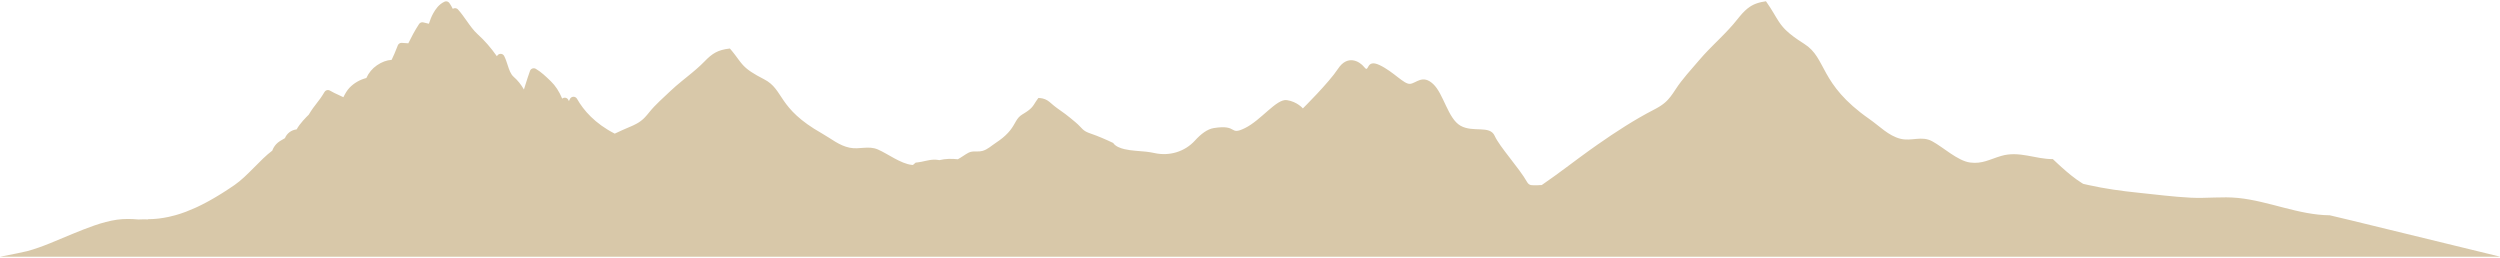 <?xml version="1.0" encoding="UTF-8"?> <svg xmlns="http://www.w3.org/2000/svg" width="1919" height="198" viewBox="0 0 1919 198" fill="none"><path d="M1919 197.001C1873.77 185.92 1828.91 174.994 1805.33 169.303C1805.33 169.303 1805.34 169.303 1805.35 169.303C1794.8 166.752 1788.49 165.255 1788.33 165.255C1764.4 165.044 1741.65 154.329 1717.92 151.944C1705.92 150.735 1693.79 152.354 1681.73 151.755C1668.3 151.079 1654.91 149.315 1641.52 147.951C1628.56 146.631 1615.84 144.867 1603.03 142.028C1601.73 141.739 1600.43 141.44 1599.14 141.14C1599.1 141.129 1599.08 141.118 1599.05 141.107C1598.67 140.874 1598.28 140.652 1597.9 140.408C1595.11 138.667 1592.41 136.692 1589.78 134.585C1587.41 132.688 1585.09 130.691 1582.79 128.628C1582.77 128.606 1582.74 128.584 1582.72 128.573C1581.72 127.674 1580.73 126.753 1579.73 125.833C1579.47 125.589 1579.2 125.356 1578.95 125.112C1578.65 124.835 1578.34 124.546 1578.04 124.258C1577.27 123.537 1576.51 122.827 1575.74 122.106C1562.57 122.306 1549.99 115.573 1536.06 119.71C1527.32 122.294 1521.5 125.999 1512.22 124.746C1502.67 123.459 1491.63 112.988 1483.06 108.385C1474.87 104.014 1467.29 108.673 1458.7 106.499C1449.55 104.181 1442.84 96.871 1434.8 91.281C1396 64.193 1402.57 44.771 1384.88 33.634C1378.4 29.552 1374.19 26.369 1371.13 23.429C1371.13 23.429 1371.13 23.429 1371.12 23.418C1370.82 23.13 1370.53 22.852 1370.25 22.564C1370.24 22.553 1370.22 22.531 1370.21 22.52C1369.94 22.253 1369.68 21.976 1369.43 21.71C1369.41 21.688 1369.4 21.666 1369.37 21.643C1369.13 21.377 1368.9 21.122 1368.67 20.856C1368.65 20.834 1368.63 20.8 1368.61 20.778C1368.39 20.523 1368.16 20.268 1367.95 20.013C1367.93 19.991 1367.91 19.957 1367.89 19.935C1367.68 19.68 1367.48 19.425 1367.28 19.17C1367.25 19.137 1367.23 19.114 1367.21 19.081C1367.01 18.826 1366.82 18.571 1366.63 18.305C1366.61 18.282 1366.6 18.249 1366.58 18.227C1366.39 17.961 1366.2 17.695 1366.01 17.428C1366 17.406 1365.99 17.395 1365.98 17.373C1365.79 17.096 1365.6 16.818 1365.41 16.541C1365.41 16.541 1365.4 16.519 1365.39 16.519C1362.66 12.415 1360.41 7.811 1355.56 0.979C1355.48 0.99 1355.4 1.001 1355.32 1.012C1355.32 1.012 1355.32 1.012 1355.34 1.001C1354.17 1.167 1353.07 1.367 1352.03 1.6C1352.01 1.6 1351.97 1.6 1351.95 1.611C1351.47 1.722 1351.02 1.833 1350.57 1.955C1350.49 1.977 1350.39 1.999 1350.3 2.021C1349.92 2.132 1349.55 2.243 1349.19 2.365C1349.04 2.409 1348.89 2.454 1348.74 2.498C1348.44 2.598 1348.16 2.709 1347.88 2.82C1347.68 2.897 1347.48 2.964 1347.28 3.042C1347.06 3.13 1346.85 3.23 1346.62 3.33C1346.38 3.441 1346.12 3.541 1345.88 3.663C1345.72 3.74 1345.58 3.818 1345.44 3.896C1345.14 4.051 1344.85 4.195 1344.56 4.362C1344.47 4.406 1344.39 4.473 1344.3 4.517C1343.96 4.717 1343.63 4.916 1343.29 5.138C1343.27 5.16 1343.24 5.171 1343.22 5.194C1340.49 7.002 1338.03 9.431 1335.35 12.67C1334.82 13.302 1334.28 13.967 1333.74 14.666C1333.65 14.777 1333.56 14.877 1333.48 14.977C1332.52 16.197 1331.52 17.395 1330.51 18.571C1330 19.17 1329.47 19.747 1328.95 20.323C1328.35 21 1327.75 21.677 1327.14 22.331C1326.52 23.008 1325.88 23.662 1325.26 24.328C1324.74 24.871 1324.22 25.426 1323.69 25.969C1322.96 26.712 1322.24 27.456 1321.51 28.188C1321.1 28.609 1320.68 29.02 1320.27 29.441C1318.85 30.872 1317.42 32.292 1315.99 33.723C1315.71 34.011 1315.41 34.311 1315.12 34.599C1314.26 35.453 1313.41 36.33 1312.57 37.195C1312.14 37.616 1311.73 38.038 1311.31 38.47C1310.19 39.624 1309.08 40.8 1307.99 41.987C1306.67 43.417 1305.37 44.882 1304.11 46.379C1298.04 53.567 1291.38 60.555 1286.13 68.674C1284.74 70.826 1283.5 72.623 1282.3 74.165C1281.73 74.908 1281.15 75.585 1280.57 76.228C1280.51 76.306 1280.44 76.373 1280.37 76.45C1280.16 76.683 1279.95 76.905 1279.74 77.116C1279.65 77.204 1279.57 77.293 1279.48 77.371C1279.27 77.582 1279.05 77.792 1278.83 78.003C1278.76 78.07 1278.68 78.136 1278.62 78.203C1278.33 78.458 1278.05 78.713 1277.75 78.957C1277.66 79.024 1277.59 79.09 1277.5 79.168C1277.29 79.345 1277.06 79.523 1276.84 79.689C1276.72 79.778 1276.6 79.878 1276.48 79.966C1276.28 80.111 1276.08 80.266 1275.88 80.41C1275.74 80.499 1275.62 80.599 1275.49 80.687C1275.24 80.854 1275 81.02 1274.76 81.186C1274.66 81.253 1274.57 81.309 1274.47 81.375C1274.12 81.597 1273.77 81.819 1273.4 82.041C1273.28 82.118 1273.16 82.185 1273.04 82.263C1272.76 82.429 1272.48 82.595 1272.19 82.751C1272.07 82.817 1271.95 82.895 1271.83 82.961C1271.47 83.161 1271.12 83.361 1270.74 83.56C1270.69 83.582 1270.64 83.616 1270.59 83.638C1270.13 83.893 1269.64 84.148 1269.14 84.403C1254.75 91.835 1240.19 101.264 1226.44 110.892C1226.44 110.892 1226.45 110.881 1226.46 110.869C1224.55 112.212 1222.66 113.543 1220.8 114.874C1220.78 114.885 1220.77 114.896 1220.74 114.907C1208.97 123.326 1196.54 133.098 1183.58 141.95C1183.58 141.95 1183.58 141.95 1183.59 141.95C1183.56 141.972 1183.51 142.005 1183.48 142.028C1182.15 142.072 1180.8 142.138 1179.47 142.227C1178.34 142.183 1177.22 142.172 1176.09 142.172C1176.09 142.172 1176.09 142.172 1176.1 142.172C1176.09 142.172 1176.08 142.172 1176.06 142.172C1174.51 142.172 1173.11 141.34 1172.36 139.998C1165.95 128.672 1151.27 112.999 1147.28 104.214C1143.5 95.917 1130.87 101.962 1121.15 96.538C1111.42 91.114 1108.19 72.002 1100.06 64.459C1091.93 56.917 1087.16 63.894 1082.4 64.36C1077.64 64.837 1069.91 55.164 1059 49.973C1048.09 44.782 1051.26 56.573 1047.29 51.626C1043.33 46.679 1034.2 41.953 1027.06 52.801C1019.92 63.65 1000.08 83.216 1000.08 83.216C1000.08 83.216 995.721 78.025 987.786 76.85C979.852 75.674 968.144 92.179 955.648 98.313C943.152 104.447 950.688 95.251 931.644 98.313C926.784 99.089 921.867 102.805 917.24 107.897C909.449 116.46 897.686 119.976 886.367 117.525C884.158 117.048 881.916 116.671 879.641 116.416C874.082 115.794 868.5 115.783 863.029 114.463C859.977 113.731 856.17 112.378 854.483 109.738C848.824 107.054 842.942 104.491 837.138 102.506C836.727 102.362 836.35 102.229 835.984 102.084C835.829 102.029 835.684 101.973 835.54 101.907C835.34 101.829 835.141 101.752 834.952 101.663C834.797 101.596 834.641 101.53 834.497 101.463C834.319 101.386 834.153 101.297 833.986 101.219C833.864 101.153 833.731 101.097 833.609 101.031C833.343 100.886 833.076 100.731 832.832 100.576C832.755 100.531 832.688 100.476 832.621 100.432C832.433 100.298 832.233 100.165 832.044 100.021C831.956 99.955 831.867 99.888 831.778 99.81C831.6 99.666 831.412 99.511 831.223 99.345C831.145 99.278 831.068 99.211 831.001 99.145C830.457 98.646 829.903 98.08 829.281 97.381C826.984 94.863 824.176 92.711 821.535 90.515C819.071 88.474 816.486 86.566 813.856 84.736C813.201 84.281 812.546 83.804 811.891 83.338C811.547 83.083 811.203 82.828 810.859 82.573C810.626 82.407 810.404 82.229 810.171 82.052C809.827 81.785 809.494 81.519 809.161 81.253C808.973 81.098 808.773 80.942 808.584 80.787C808.063 80.355 807.541 79.922 807.042 79.467C804.733 77.382 802.936 76.206 800.417 75.618C800.328 75.596 800.25 75.574 800.161 75.552C799.884 75.496 799.584 75.452 799.285 75.407C799.096 75.374 798.929 75.341 798.73 75.319C798.519 75.297 798.286 75.285 798.064 75.263C797.775 75.241 797.498 75.208 797.187 75.197C797.154 75.197 797.121 75.197 797.087 75.197C796.954 75.374 796.843 75.529 796.71 75.696C796.61 75.829 796.532 75.94 796.444 76.062C796.355 76.184 796.266 76.306 796.188 76.417C796.033 76.639 795.889 76.838 795.744 77.049C795.678 77.149 795.6 77.249 795.534 77.349C795.389 77.559 795.256 77.77 795.123 77.97C795.068 78.047 795.023 78.125 794.968 78.203C794.601 78.768 794.268 79.29 793.958 79.778C793.902 79.867 793.847 79.955 793.791 80.044C793.702 80.188 793.603 80.321 793.514 80.466C793.436 80.576 793.37 80.676 793.292 80.787C793.214 80.898 793.137 81.02 793.048 81.131C792.97 81.242 792.881 81.353 792.793 81.464C792.715 81.564 792.637 81.663 792.559 81.774C792.471 81.897 792.36 82.007 792.26 82.129C792.182 82.229 792.104 82.318 792.016 82.418C791.905 82.54 791.783 82.662 791.661 82.795C791.572 82.884 791.494 82.972 791.405 83.061C791.272 83.194 791.117 83.327 790.973 83.472C790.884 83.56 790.795 83.638 790.695 83.727C790.529 83.871 790.34 84.026 790.162 84.17C790.063 84.248 789.974 84.326 789.874 84.414C789.674 84.581 789.441 84.747 789.208 84.913C789.108 84.991 789.008 85.069 788.897 85.147C788.642 85.335 788.354 85.535 788.054 85.734C787.954 85.801 787.865 85.868 787.765 85.934C787.432 86.156 787.077 86.389 786.7 86.622C786.611 86.677 786.534 86.733 786.445 86.788C785.99 87.076 785.501 87.376 784.98 87.687C784.958 87.698 784.935 87.709 784.913 87.72C779.975 90.659 779.72 94.575 775.469 99.966C774.459 101.252 773.217 102.617 771.641 104.07C771.008 104.658 770.32 105.246 769.577 105.867C768.078 107.087 766.325 108.374 764.272 109.727C760.865 111.956 758.08 114.763 754.107 115.85C752.708 116.227 751.343 116.271 750.012 116.26C749.568 116.26 749.124 116.249 748.68 116.249C746.915 116.249 745.173 116.327 743.42 117.225C740.978 118.479 738.126 120.686 735.263 122.25C730.658 121.784 725.975 121.74 721.114 122.904C721.081 122.904 721.058 122.916 721.025 122.927C720.792 122.882 720.57 122.838 720.326 122.794C719.161 122.594 718.018 122.527 716.908 122.55C714.677 122.605 712.524 123.038 710.394 123.503C709.328 123.736 708.263 123.98 707.198 124.202C706.132 124.413 705.067 124.602 703.979 124.713C703.624 124.746 703.258 124.779 702.892 124.801C702.193 125.422 701.482 126.021 700.772 126.631C700.472 126.609 700.173 126.587 699.862 126.554C691.35 125.622 681.518 118.068 673.872 114.741C666.57 111.579 659.822 114.94 652.165 113.376C644.02 111.701 638.038 106.421 630.88 102.395C596.3 82.839 602.16 68.819 586.39 60.777C582.362 58.725 579.31 56.972 576.913 55.386C576.891 55.375 576.869 55.353 576.846 55.342C576.536 55.131 576.236 54.931 575.936 54.731C575.903 54.709 575.859 54.676 575.826 54.654C575.548 54.465 575.282 54.277 575.026 54.088C574.982 54.055 574.938 54.022 574.893 53.988C574.649 53.811 574.416 53.633 574.183 53.456C574.128 53.412 574.083 53.378 574.028 53.334C573.817 53.167 573.606 53.001 573.395 52.835C573.34 52.79 573.284 52.746 573.229 52.702C573.04 52.546 572.851 52.38 572.663 52.225C572.607 52.169 572.552 52.125 572.496 52.069C572.319 51.914 572.152 51.77 571.986 51.615C571.93 51.559 571.864 51.504 571.808 51.448C571.653 51.304 571.497 51.149 571.342 51.005C571.287 50.949 571.231 50.894 571.176 50.838C571.031 50.694 570.887 50.55 570.743 50.406C570.687 50.35 570.632 50.284 570.576 50.228C570.443 50.084 570.31 49.94 570.177 49.795C570.121 49.729 570.066 49.673 570.01 49.607C569.888 49.463 569.755 49.319 569.633 49.174C569.578 49.108 569.522 49.041 569.467 48.986C569.345 48.842 569.222 48.697 569.1 48.553C569.045 48.487 568.989 48.42 568.934 48.353C568.812 48.209 568.701 48.065 568.579 47.921C568.523 47.854 568.468 47.788 568.424 47.721C568.301 47.566 568.19 47.422 568.068 47.267C568.024 47.2 567.968 47.145 567.924 47.078C567.802 46.911 567.68 46.756 567.558 46.59C567.513 46.534 567.469 46.479 567.425 46.423C567.292 46.246 567.158 46.057 567.014 45.88C566.981 45.836 566.947 45.791 566.925 45.758C566.559 45.27 566.193 44.748 565.793 44.227C565.749 44.161 565.693 44.094 565.649 44.039C565.516 43.861 565.383 43.684 565.25 43.495C565.183 43.395 565.105 43.295 565.028 43.196C564.906 43.04 564.783 42.874 564.661 42.708C564.573 42.586 564.484 42.475 564.395 42.353C564.284 42.197 564.162 42.053 564.051 41.898C563.951 41.765 563.84 41.62 563.729 41.487C563.618 41.343 563.507 41.199 563.385 41.044C563.274 40.9 563.152 40.755 563.041 40.611C562.919 40.456 562.797 40.3 562.675 40.145C562.564 40.001 562.442 39.857 562.331 39.713C562.198 39.546 562.053 39.38 561.92 39.202C561.809 39.069 561.687 38.925 561.576 38.792C561.421 38.603 561.266 38.415 561.099 38.226C561.099 38.226 561.088 38.215 561.077 38.204C560.811 37.894 560.533 37.572 560.256 37.25C560.189 37.25 560.123 37.272 560.056 37.272C560.034 37.272 560.012 37.272 559.989 37.272C551.067 38.304 546.794 40.944 540.813 47.133C539.858 48.121 538.871 49.075 537.872 50.017C537.55 50.328 537.206 50.627 536.873 50.927C536.196 51.548 535.508 52.169 534.82 52.779C534.399 53.145 533.977 53.5 533.555 53.866C532.911 54.421 532.257 54.965 531.602 55.519C531.18 55.874 530.759 56.218 530.337 56.573C529.527 57.238 528.717 57.893 527.906 58.558C527.707 58.714 527.518 58.88 527.318 59.035C526.153 59.978 524.988 60.921 523.834 61.864C523.59 62.063 523.357 62.252 523.123 62.452C520.138 64.892 517.186 67.388 514.412 70.05C509.008 75.241 503.07 80.277 498.387 86.145C497.189 87.653 496.112 88.918 495.069 90.005C495.025 90.049 494.969 90.105 494.925 90.16C494.681 90.415 494.425 90.67 494.181 90.903C494.137 90.937 494.104 90.981 494.059 91.014C493.859 91.203 493.66 91.391 493.46 91.569C493.36 91.658 493.26 91.746 493.16 91.824C493.016 91.946 492.872 92.068 492.727 92.19C492.616 92.279 492.506 92.379 492.383 92.467C492.25 92.578 492.117 92.678 491.984 92.778C491.862 92.867 491.74 92.966 491.618 93.055C491.473 93.166 491.318 93.266 491.163 93.377C490.93 93.543 490.697 93.699 490.464 93.854C490.364 93.92 490.253 93.987 490.153 94.054C489.986 94.153 489.82 94.264 489.642 94.364C489.542 94.42 489.443 94.486 489.343 94.542C489.154 94.653 488.977 94.752 488.777 94.863C488.71 94.908 488.632 94.941 488.566 94.985C487.889 95.351 487.168 95.717 486.38 96.094C486.291 96.139 486.191 96.183 486.091 96.228C485.858 96.339 485.625 96.438 485.392 96.549C485.259 96.605 485.126 96.671 484.992 96.727C484.771 96.827 484.549 96.926 484.316 97.026C483.949 97.182 483.583 97.348 483.184 97.503C479.422 99.078 475.637 100.787 471.875 102.583C456.638 94.808 447.916 84.658 442.9 75.818C442.356 74.864 441.335 74.265 440.236 74.265C440.214 74.265 440.181 74.265 440.148 74.265C439.016 74.298 437.995 74.953 437.495 75.962C437.229 76.495 436.963 77.049 436.685 77.615C436.552 77.293 436.397 76.972 436.241 76.65C435.72 75.629 434.676 74.986 433.533 74.975H433.511C432.779 74.975 432.08 75.241 431.536 75.696C429.194 70.105 426.364 65.79 422.835 62.396L422.369 61.941C418.962 58.658 415.445 55.264 411.261 52.813C410.784 52.535 410.251 52.391 409.707 52.391C409.363 52.391 409.008 52.447 408.675 52.569C407.821 52.879 407.144 53.545 406.833 54.399C405.557 57.904 404.38 61.642 403.248 65.247C402.893 66.389 402.527 67.543 402.161 68.686C399.975 64.892 397.289 61.553 394.37 59.046C391.929 56.95 390.819 53.511 389.643 49.873C388.91 47.588 388.145 45.225 387.002 42.985C386.524 42.053 385.603 41.432 384.571 41.332C384.471 41.332 384.383 41.321 384.283 41.321C383.351 41.321 382.452 41.754 381.875 42.508C381.719 42.708 381.564 42.929 381.397 43.151C376.792 36.618 371.865 30.972 366.715 26.346C363.531 23.485 360.911 19.78 358.137 15.853C356.073 12.947 353.953 9.93 351.556 7.279C350.968 6.636 350.147 6.27 349.292 6.27C349.093 6.27 348.893 6.292 348.693 6.325C348.283 6.403 347.905 6.569 347.561 6.802C346.784 5.227 345.919 3.685 344.931 2.31C344.343 1.489 343.411 1.034 342.445 1.034C342.012 1.034 341.569 1.123 341.158 1.322C336.808 3.352 334.266 7.146 332.546 10.229C331.104 12.814 330.094 15.531 329.217 18.227C328.94 18.16 328.673 18.105 328.396 18.038C327.231 17.783 326.121 17.539 325.055 17.218C324.767 17.129 324.478 17.096 324.201 17.096C323.191 17.096 322.226 17.595 321.649 18.482C318.375 23.474 315.667 28.654 313.414 33.257C312.948 33.224 312.471 33.179 311.983 33.146C310.795 33.046 309.563 32.946 308.32 32.902C308.276 32.902 308.243 32.902 308.198 32.902C306.955 32.902 305.824 33.656 305.357 34.821L304.703 36.474C303.438 39.657 302.139 42.918 300.619 45.935C296.79 46.191 293.084 47.566 289.355 50.106C285.804 52.524 282.952 55.952 281.209 59.878C276.227 61.165 271.788 63.727 268.314 67.321C266.361 69.34 264.874 72.035 263.575 74.62C262.144 73.888 260.845 73.3 259.569 72.723C257.561 71.814 255.652 70.948 253.255 69.54C252.766 69.251 252.234 69.118 251.712 69.118C250.669 69.118 249.648 69.662 249.071 70.627C246.718 74.631 244.987 76.838 243.145 79.19C241.325 81.519 239.438 83.926 236.986 88.042C235.244 89.705 230.028 94.897 227.731 99.3C223.602 99.799 220.195 102.351 218.719 106.055C218.464 106.2 218.198 106.344 217.931 106.499C215.934 107.608 213.681 108.862 212.005 110.67C210.651 112.145 209.608 113.853 208.998 115.628C199.765 122.461 189.888 135.272 179.978 142.05C178.779 142.871 177.581 143.68 176.371 144.479C176.149 144.634 175.916 144.778 175.694 144.934C174.796 145.522 173.897 146.109 172.998 146.686C172.643 146.919 172.287 147.141 171.932 147.374C171.433 147.696 170.922 148.006 170.423 148.328C169.957 148.616 169.491 148.905 169.025 149.193C168.359 149.604 167.693 150.003 167.027 150.413C166.517 150.724 166.006 151.023 165.496 151.323C165.074 151.578 164.641 151.822 164.22 152.077C163.443 152.532 162.655 152.976 161.878 153.419C161.49 153.641 161.101 153.852 160.713 154.074C160.102 154.406 159.492 154.739 158.882 155.072C158.46 155.294 158.038 155.527 157.617 155.749C156.884 156.137 156.141 156.514 155.397 156.891C155.031 157.08 154.665 157.257 154.298 157.446C153.455 157.867 152.601 158.278 151.757 158.677C151.446 158.821 151.136 158.965 150.825 159.11C150.514 159.254 150.192 159.398 149.882 159.542C147.762 160.496 145.642 161.395 143.501 162.215C143.145 162.349 142.779 162.482 142.424 162.637C141.459 163.047 140.46 163.369 139.45 163.691C139.228 163.757 138.995 163.846 138.773 163.924C138.174 164.123 137.563 164.312 136.964 164.5C136.598 164.611 136.221 164.722 135.854 164.833C135.455 164.955 135.055 165.066 134.656 165.188C132.98 165.654 131.304 166.076 129.618 166.442C129.507 166.464 129.407 166.486 129.296 166.508C127.043 166.996 124.779 167.373 122.504 167.662C122.127 167.706 121.761 167.762 121.383 167.795C120.851 167.85 120.318 167.906 119.785 167.95C119.208 168.006 118.631 168.05 118.054 168.083C117.699 168.105 117.344 168.128 116.989 168.15C116.889 168.15 116.8 168.15 116.7 168.161C115.823 168.194 114.947 168.227 114.059 168.227C113.948 168.227 113.826 168.227 113.715 168.227L113.748 168.405C111.262 168.327 108.765 168.338 106.28 168.46C106.28 168.46 106.257 168.46 106.246 168.46C104.881 168.349 103.516 168.25 102.14 168.183C100.942 168.128 99.743 168.094 98.545 168.083C98.378 168.083 98.201 168.083 98.034 168.083C95.293 168.083 92.541 168.239 89.778 168.638C78.147 170.335 66.717 175.06 55.642 179.553C44.089 184.245 32.57 189.691 20.651 192.83C18.032 193.518 10.297 195.06 -0.09 197.089H1918.91L1919 197.001Z" fill="#D8C8A9"></path></svg> 